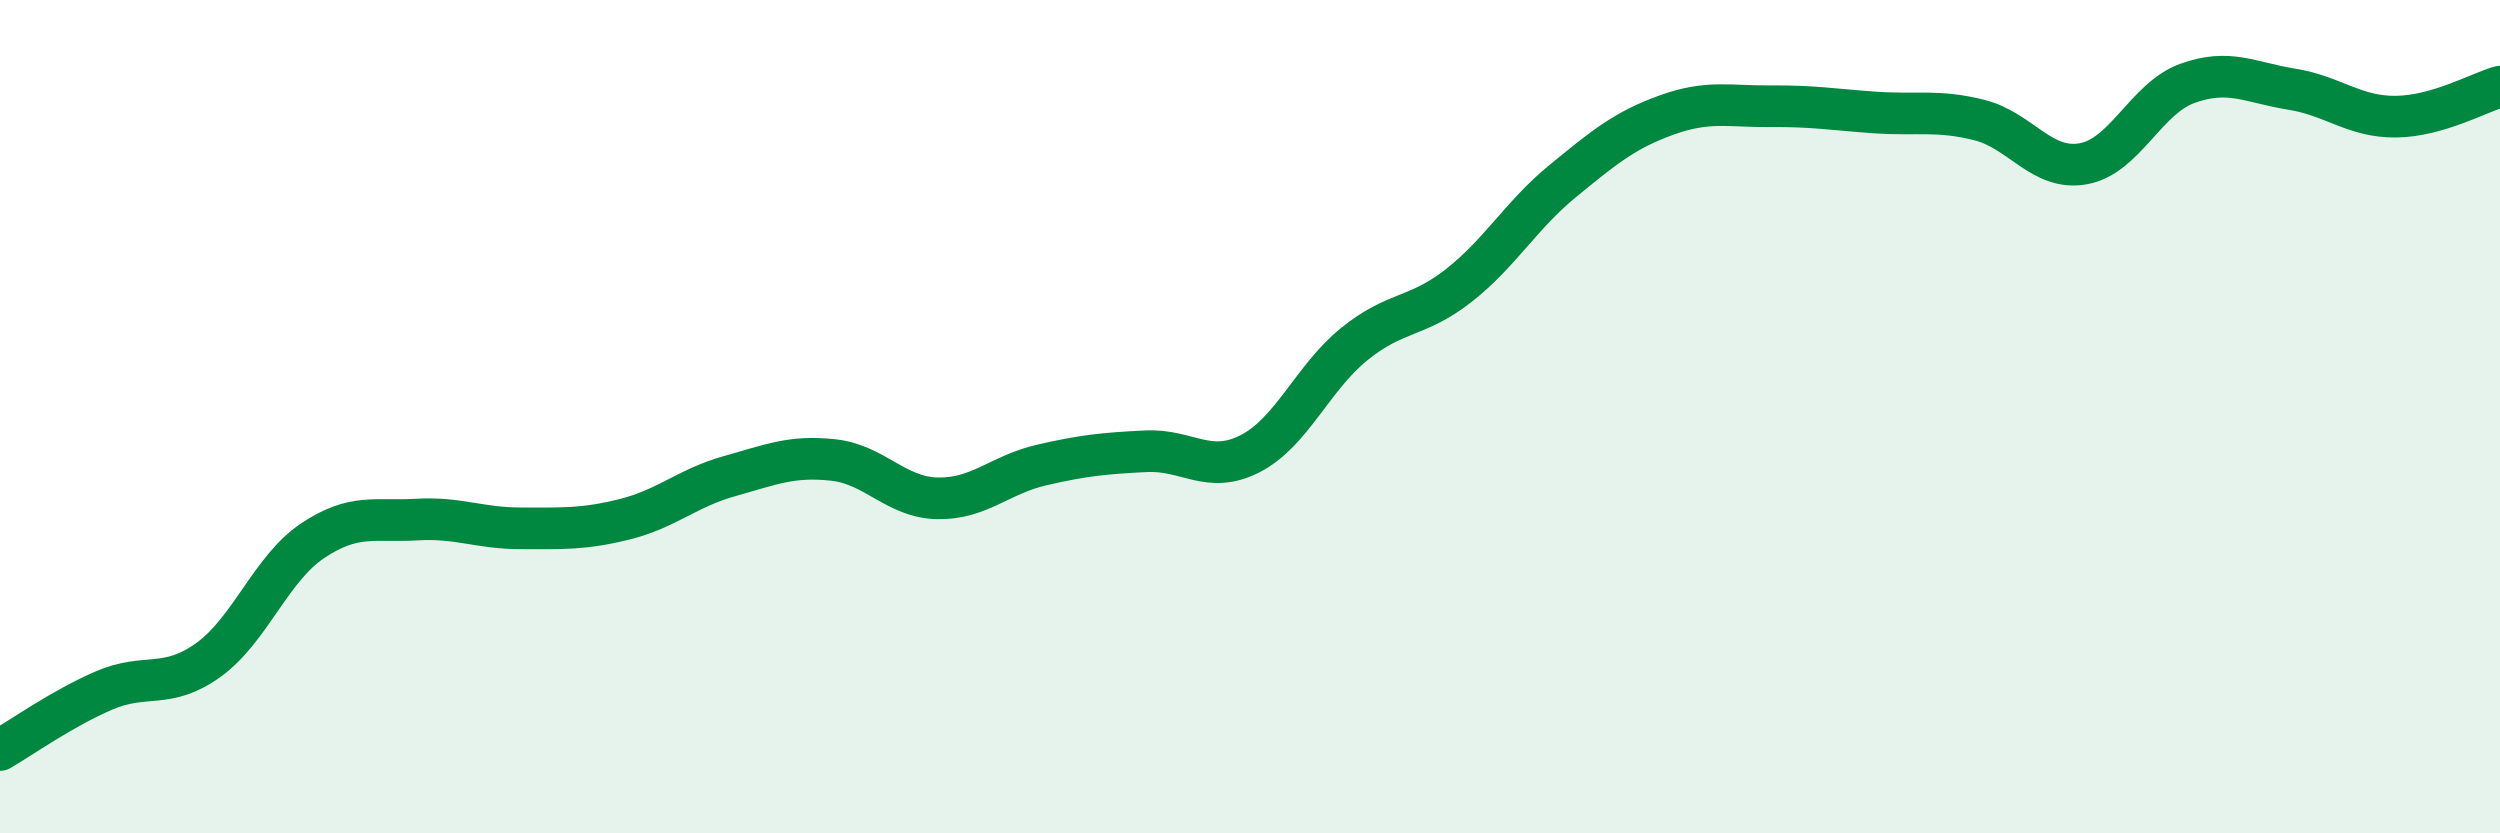
    <svg width="60" height="20" viewBox="0 0 60 20" xmlns="http://www.w3.org/2000/svg">
      <path
        d="M 0,18 C 0.5,17.71 1.5,17 2.5,16.57 C 3.5,16.14 4,16.56 5,15.84 C 6,15.12 6.5,13.65 7.5,12.98 C 8.5,12.31 9,12.53 10,12.47 C 11,12.41 11.5,12.68 12.5,12.68 C 13.5,12.68 14,12.71 15,12.46 C 16,12.21 16.5,11.71 17.5,11.43 C 18.5,11.15 19,10.93 20,11.04 C 21,11.15 21.5,11.94 22.5,11.96 C 23.5,11.98 24,11.39 25,11.16 C 26,10.93 26.5,10.88 27.5,10.83 C 28.5,10.78 29,11.4 30,10.89 C 31,10.38 31.5,9.07 32.5,8.26 C 33.5,7.45 34,7.64 35,6.86 C 36,6.08 36.5,5.17 37.5,4.35 C 38.5,3.53 39,3.12 40,2.76 C 41,2.4 41.5,2.56 42.5,2.55 C 43.5,2.54 44,2.63 45,2.7 C 46,2.77 46.5,2.63 47.5,2.88 C 48.5,3.13 49,4.11 50,3.93 C 51,3.75 51.5,2.36 52.5,2 C 53.5,1.64 54,1.98 55,2.14 C 56,2.3 56.5,2.81 57.5,2.8 C 58.5,2.79 59.5,2.22 60,2.08L60 20L0 20Z"
        fill="#008740"
        opacity="0.1"
        stroke-linecap="round"
        stroke-linejoin="round"
      />
      <path
        d="M 0,18 C 0.5,17.71 1.5,17 2.5,16.57 C 3.5,16.14 4,16.56 5,15.84 C 6,15.12 6.5,13.65 7.5,12.98 C 8.5,12.31 9,12.53 10,12.47 C 11,12.41 11.5,12.68 12.5,12.68 C 13.5,12.68 14,12.71 15,12.46 C 16,12.21 16.5,11.71 17.5,11.43 C 18.5,11.15 19,10.93 20,11.04 C 21,11.15 21.5,11.94 22.5,11.96 C 23.5,11.98 24,11.39 25,11.16 C 26,10.93 26.5,10.88 27.5,10.83 C 28.5,10.78 29,11.4 30,10.89 C 31,10.38 31.5,9.07 32.5,8.26 C 33.5,7.45 34,7.64 35,6.86 C 36,6.08 36.5,5.17 37.5,4.35 C 38.5,3.53 39,3.12 40,2.76 C 41,2.4 41.5,2.56 42.5,2.55 C 43.5,2.54 44,2.63 45,2.7 C 46,2.77 46.5,2.63 47.5,2.88 C 48.5,3.13 49,4.11 50,3.93 C 51,3.75 51.5,2.36 52.5,2 C 53.5,1.64 54,1.98 55,2.14 C 56,2.3 56.5,2.81 57.5,2.8 C 58.5,2.79 59.5,2.22 60,2.08"
        stroke="#008740"
        stroke-width="1"
        fill="none"
        stroke-linecap="round"
        stroke-linejoin="round"
      />
    </svg>
  